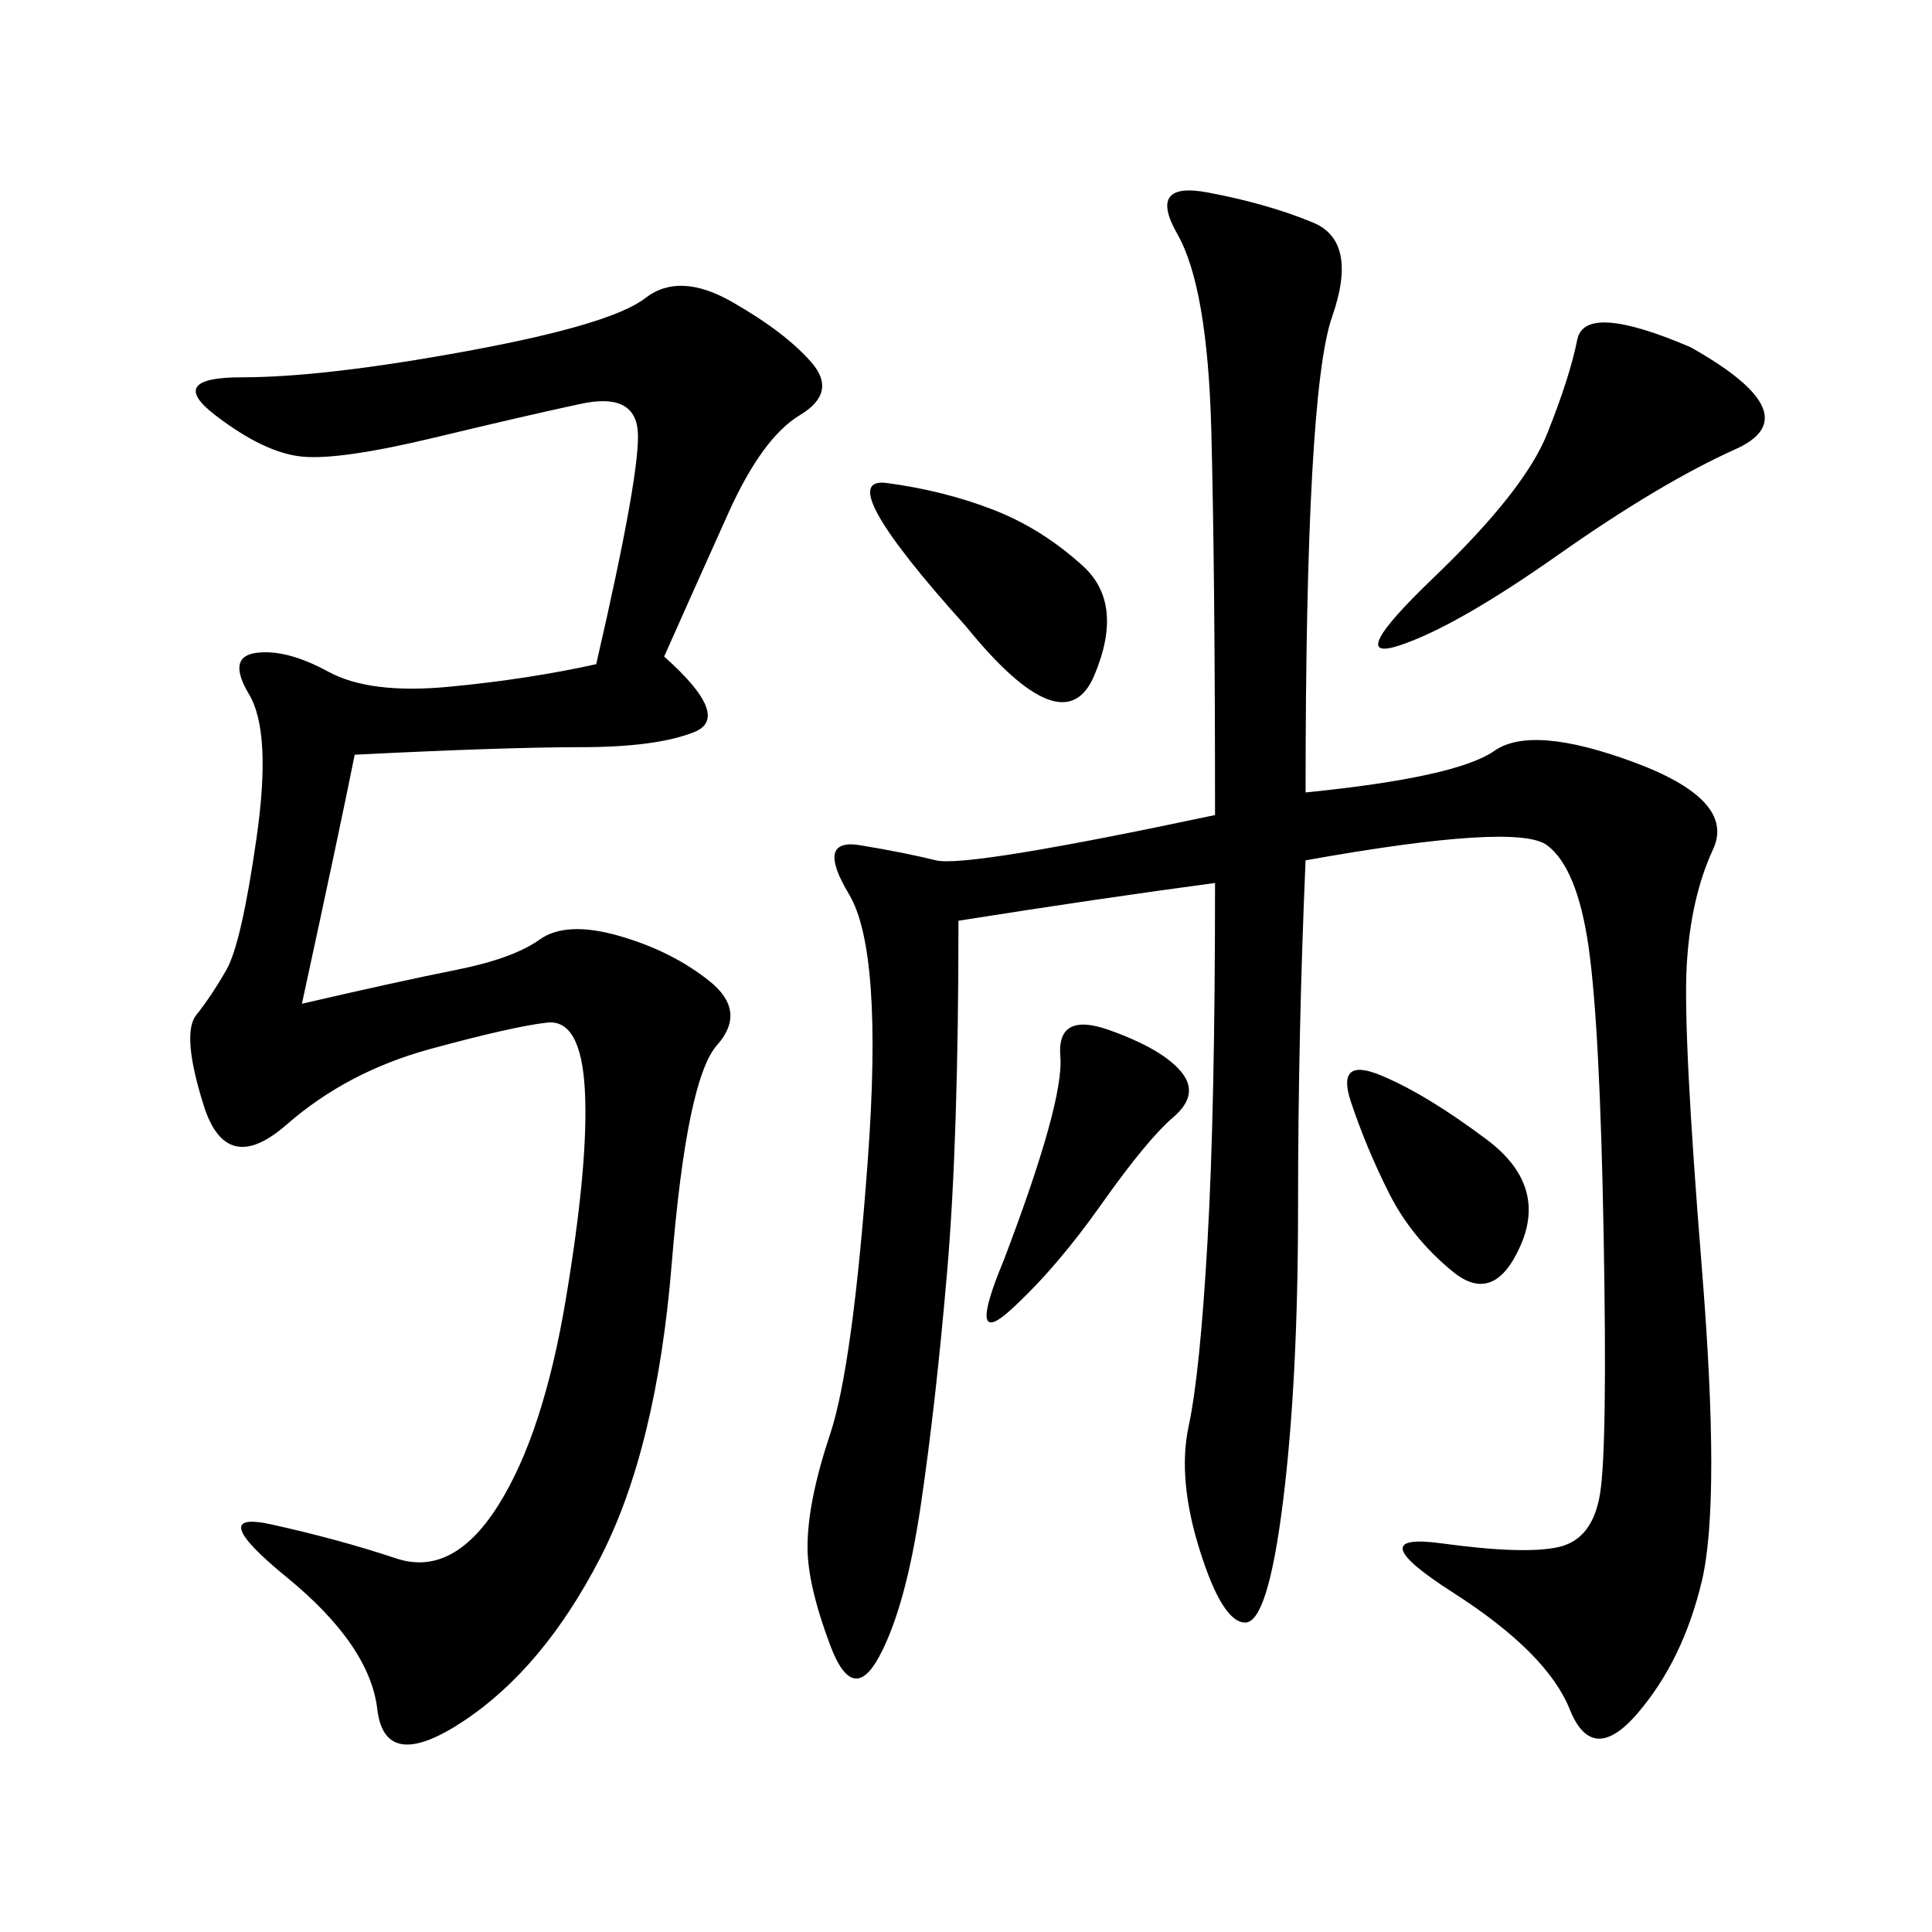 <svg xmlns="http://www.w3.org/2000/svg" xmlns:xlink="http://www.w3.org/1999/xlink" width="300" height="300"><path d="M148.83 142.97Q148.83 176.95 147.07 197.46Q145.31 217.97 142.97 233.79Q140.63 249.61 136.52 257.23Q132.42 264.84 128.91 255.47Q125.39 246.09 125.39 240.23L125.39 240.23Q125.39 233.20 128.91 222.66Q132.42 212.11 134.77 179.88Q137.11 147.66 131.84 138.87Q126.56 130.08 133.59 131.25Q140.63 132.42 145.31 133.59Q150 134.77 188.67 126.56L188.67 126.56Q188.67 89.06 188.09 66.80Q187.50 44.53 182.81 36.33Q178.13 28.13 187.50 29.88Q196.88 31.64 203.91 34.57Q210.94 37.50 206.84 49.22Q202.73 60.94 202.73 123.05L202.73 123.05Q226.17 120.70 232.03 116.60Q237.89 112.50 253.71 118.36Q269.53 124.22 266.02 131.84Q262.50 139.45 261.91 150Q261.33 160.55 264.26 196.88Q267.19 233.20 264.26 245.51Q261.33 257.81 254.30 266.02Q247.27 274.22 243.75 265.43Q240.23 256.64 225.59 247.27Q210.94 237.89 223.83 239.65Q236.72 241.41 241.99 240.23Q247.27 239.06 248.44 232.03Q249.61 225 249.02 192.19Q248.44 159.38 246.68 147.07Q244.92 134.77 240.23 131.25Q235.55 127.73 202.73 133.59L202.73 133.59Q201.56 160.55 201.56 187.50L201.56 187.50Q201.56 214.45 199.22 233.20Q196.88 251.95 193.36 251.95L193.36 251.95Q189.84 251.95 186.33 240.82Q182.81 229.69 184.57 221.48Q186.33 213.28 187.50 192.77Q188.67 172.27 188.67 137.11L188.67 137.11Q171.09 139.45 148.83 142.97L148.83 142.97ZM92.58 103.13Q99.61 72.66 99.02 66.80Q98.44 60.94 90.23 62.70Q82.03 64.45 67.38 67.97Q52.73 71.48 46.88 70.90Q41.02 70.31 33.40 64.45Q25.78 58.59 37.50 58.59L37.50 58.59Q50.39 58.59 72.66 54.49Q94.92 50.39 100.20 46.29Q105.47 42.19 113.67 46.88Q121.88 51.56 125.98 56.25Q130.08 60.94 124.22 64.45Q118.36 67.97 113.09 79.69Q107.81 91.41 103.13 101.95L103.13 101.95Q113.67 111.33 107.81 113.67Q101.95 116.02 90.23 116.02L90.23 116.02Q78.52 116.02 55.08 117.19L55.08 117.19Q52.73 128.91 46.88 155.86L46.88 155.86Q62.11 152.34 70.90 150.59Q79.69 148.83 83.79 145.90Q87.89 142.97 96.09 145.31Q104.30 147.66 110.16 152.34Q116.02 157.03 111.33 162.30Q106.64 167.58 104.30 196.29Q101.95 225 93.16 241.99Q84.38 258.98 72.07 267.19Q59.77 275.39 58.59 265.43Q57.42 255.47 44.53 244.92Q31.64 234.38 42.19 236.72Q52.73 239.06 61.52 241.99Q70.31 244.92 77.34 233.79Q84.38 222.66 87.89 201.56Q91.41 180.47 90.82 169.34Q90.23 158.20 84.96 158.79Q79.69 159.38 66.80 162.89Q53.91 166.41 44.53 174.61Q35.16 182.81 31.64 171.68Q28.13 160.55 30.47 157.62Q32.81 154.69 35.16 150.59Q37.50 146.48 39.84 130.08Q42.19 113.67 38.67 107.81Q35.16 101.95 39.84 101.37Q44.53 100.78 50.98 104.30Q57.42 107.81 69.73 106.64Q82.03 105.47 92.58 103.13L92.58 103.13ZM262.50 53.91Q281.25 64.45 269.53 69.73Q257.81 75 241.99 86.13Q226.17 97.27 217.38 100.20Q208.59 103.13 222.66 89.65Q236.72 76.17 240.23 67.38Q243.75 58.59 244.92 52.73Q246.09 46.88 262.50 53.91L262.50 53.91ZM150 97.27Q128.91 73.83 137.70 75Q146.48 76.17 154.10 79.10Q161.72 82.03 168.16 87.89Q174.61 93.75 169.92 104.88Q165.23 116.02 150 97.27L150 97.27ZM155.86 195.70Q165.23 171.09 164.65 164.06Q164.06 157.03 172.27 159.96Q180.47 162.89 183.40 166.41Q186.33 169.92 182.23 173.44Q178.13 176.95 171.09 186.91Q164.06 196.88 157.03 203.32Q150 209.77 155.86 195.70L155.86 195.70ZM215.63 185.16Q212.11 178.13 209.77 171.09Q207.42 164.06 214.45 166.99Q221.48 169.92 230.86 176.95Q240.23 183.98 236.13 193.36Q232.03 202.73 225.59 197.46Q219.14 192.19 215.63 185.16L215.63 185.16Z"/></svg>